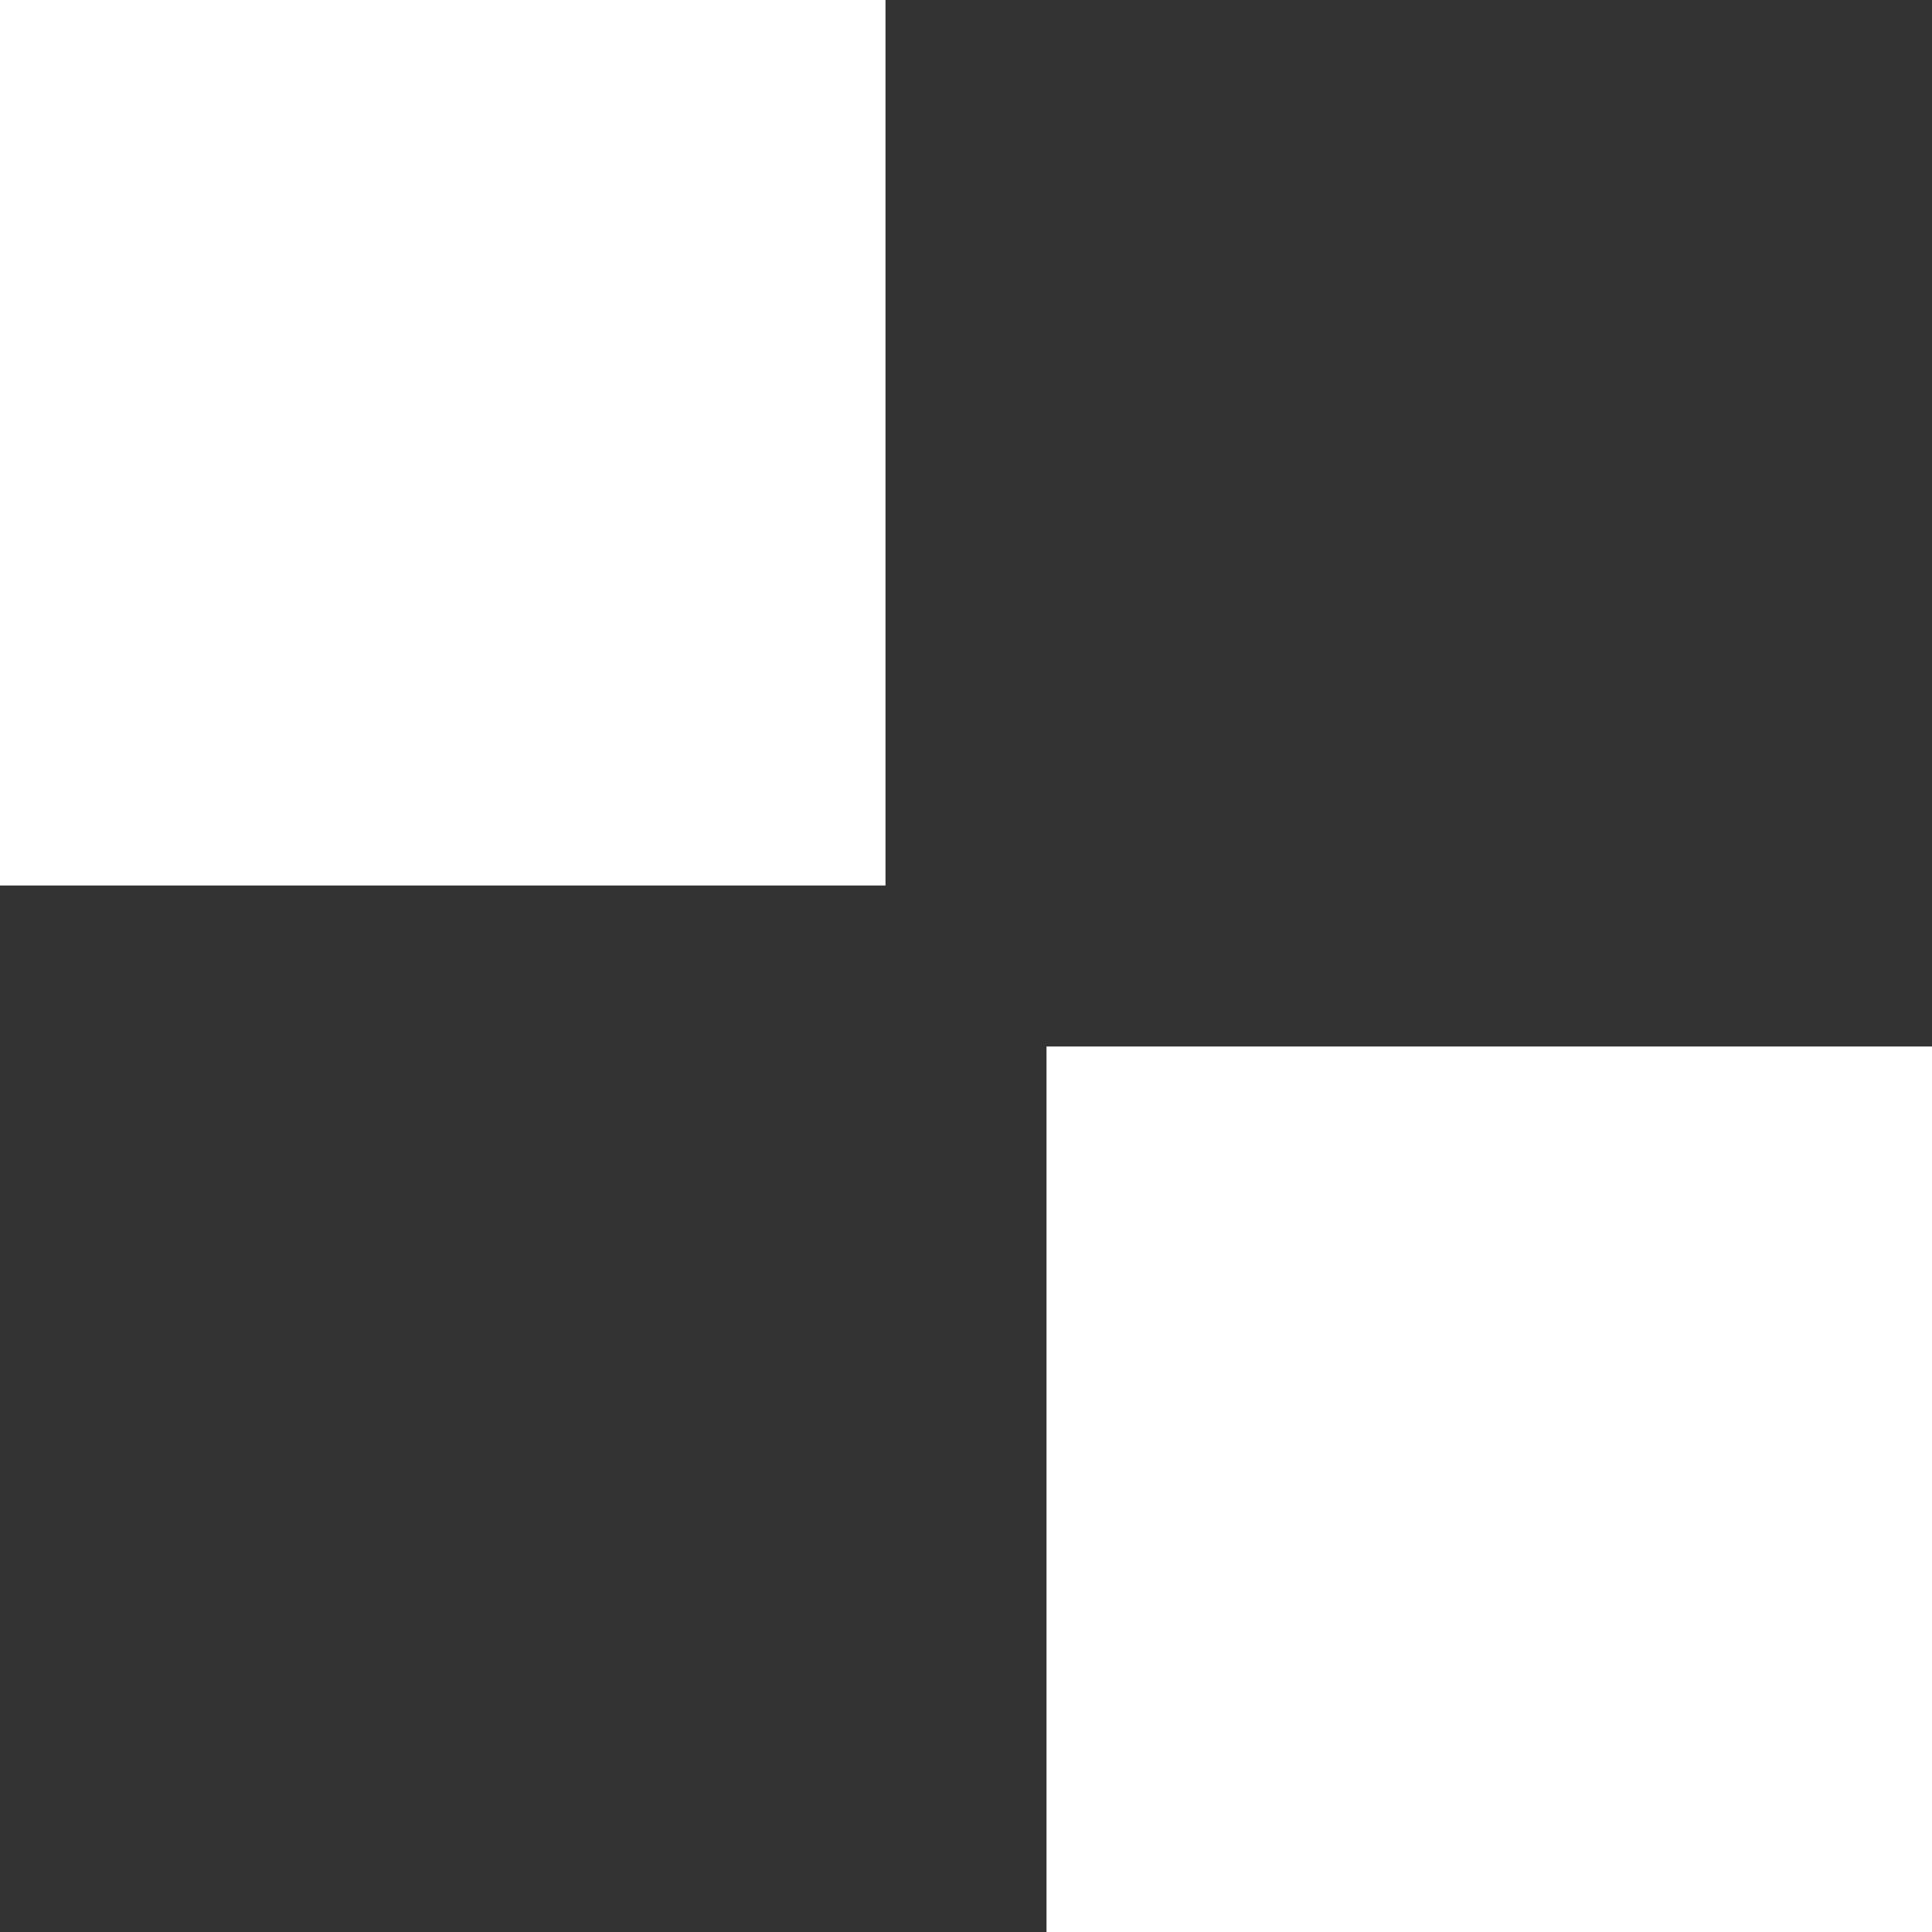 <svg width="24" height="24" viewBox="0 0 24 24" fill="none" xmlns="http://www.w3.org/2000/svg">
<rect x="0" y="0" width="24" height="24" fill="#333333" stroke="none"/>
<path d="M11 0H0V11H11V0Z" fill="white"/>
<path d="M24 13H13V24H24V13Z" fill="white"/>
</svg>

